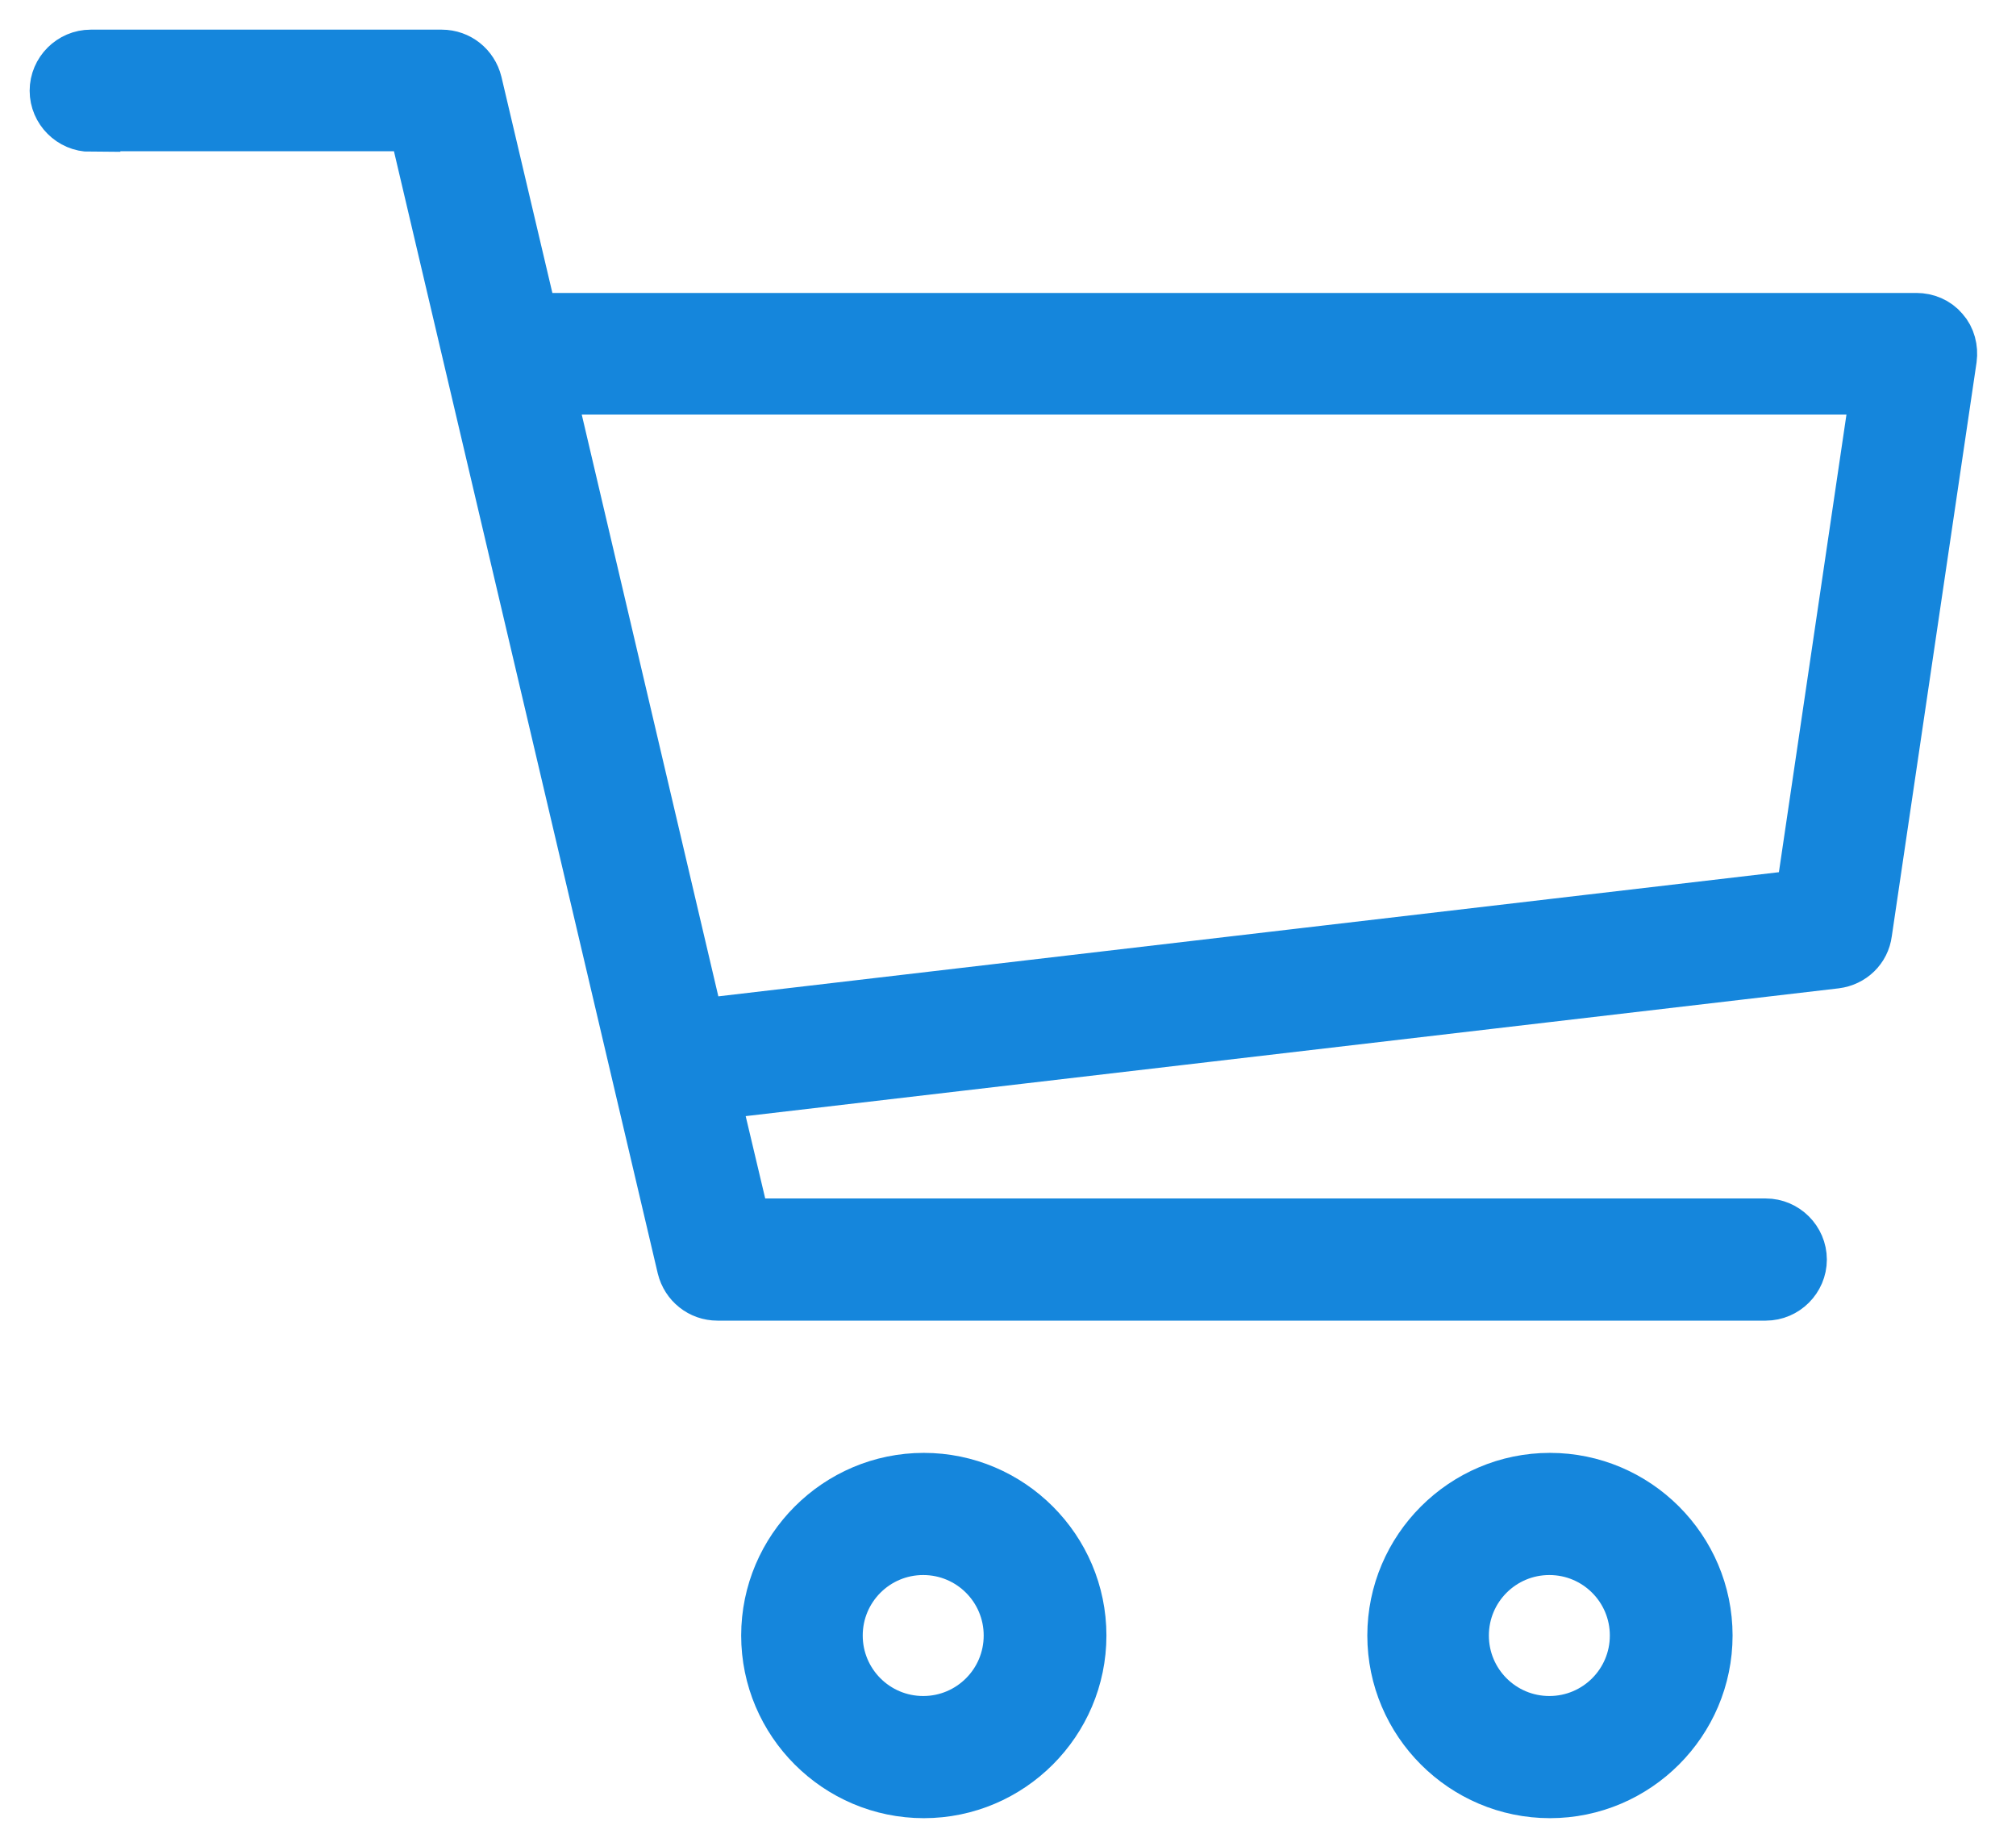 <svg width="34" height="31" viewBox="0 0 34 31" fill="none" xmlns="http://www.w3.org/2000/svg">
<path d="M17.09 27.58C17.09 28.42 16.41 29.1 15.57 29.1C14.73 29.1 14.05 28.42 14.05 27.58C14.05 26.74 14.73 26.06 15.57 26.06C16.41 26.06 17.09 26.74 17.09 27.58ZM13 27.58C13 29 14.16 30.16 15.58 30.16C17 30.16 18.16 29 18.16 27.58C18.16 26.16 17 25 15.58 25C14.16 25 13 26.16 13 27.58Z" fill="#1586DC" stroke="#1586DC"/>
<path d="M27.65 27.58C27.65 28.42 26.97 29.1 26.13 29.1C25.29 29.1 24.61 28.42 24.61 27.58C24.61 26.74 25.29 26.06 26.13 26.06C26.97 26.06 27.65 26.74 27.65 27.58ZM23.56 27.58C23.56 29 24.72 30.16 26.14 30.16C27.56 30.16 28.72 29 28.72 27.58C28.72 26.16 27.56 25 26.14 25C24.72 25 23.56 26.16 23.56 27.58Z" fill="#1586DC" stroke="#1586DC"/>
<path d="M31.72 6.49L30.44 15.16L11.73 17.35L9.18 6.49H31.73H31.72ZM1.53 2.05H7.04L11.58 21.36C11.64 21.6 11.85 21.77 12.1 21.77H29.78C30.07 21.77 30.31 21.53 30.31 21.24C30.31 20.95 30.07 20.71 29.78 20.71H12.51L11.96 18.39L30.95 16.17C31.19 16.14 31.38 15.96 31.41 15.72L32.84 6.04C32.86 5.89 32.82 5.73 32.72 5.62C32.62 5.5 32.47 5.44 32.32 5.44H8.92L7.97 1.41C7.91 1.17 7.7 1 7.45 1H1.53C1.24 1 1 1.24 1 1.53C1 1.82 1.24 2.06 1.53 2.06V2.05Z" fill="#1586DC" stroke="#1586DC"/>
</svg>
